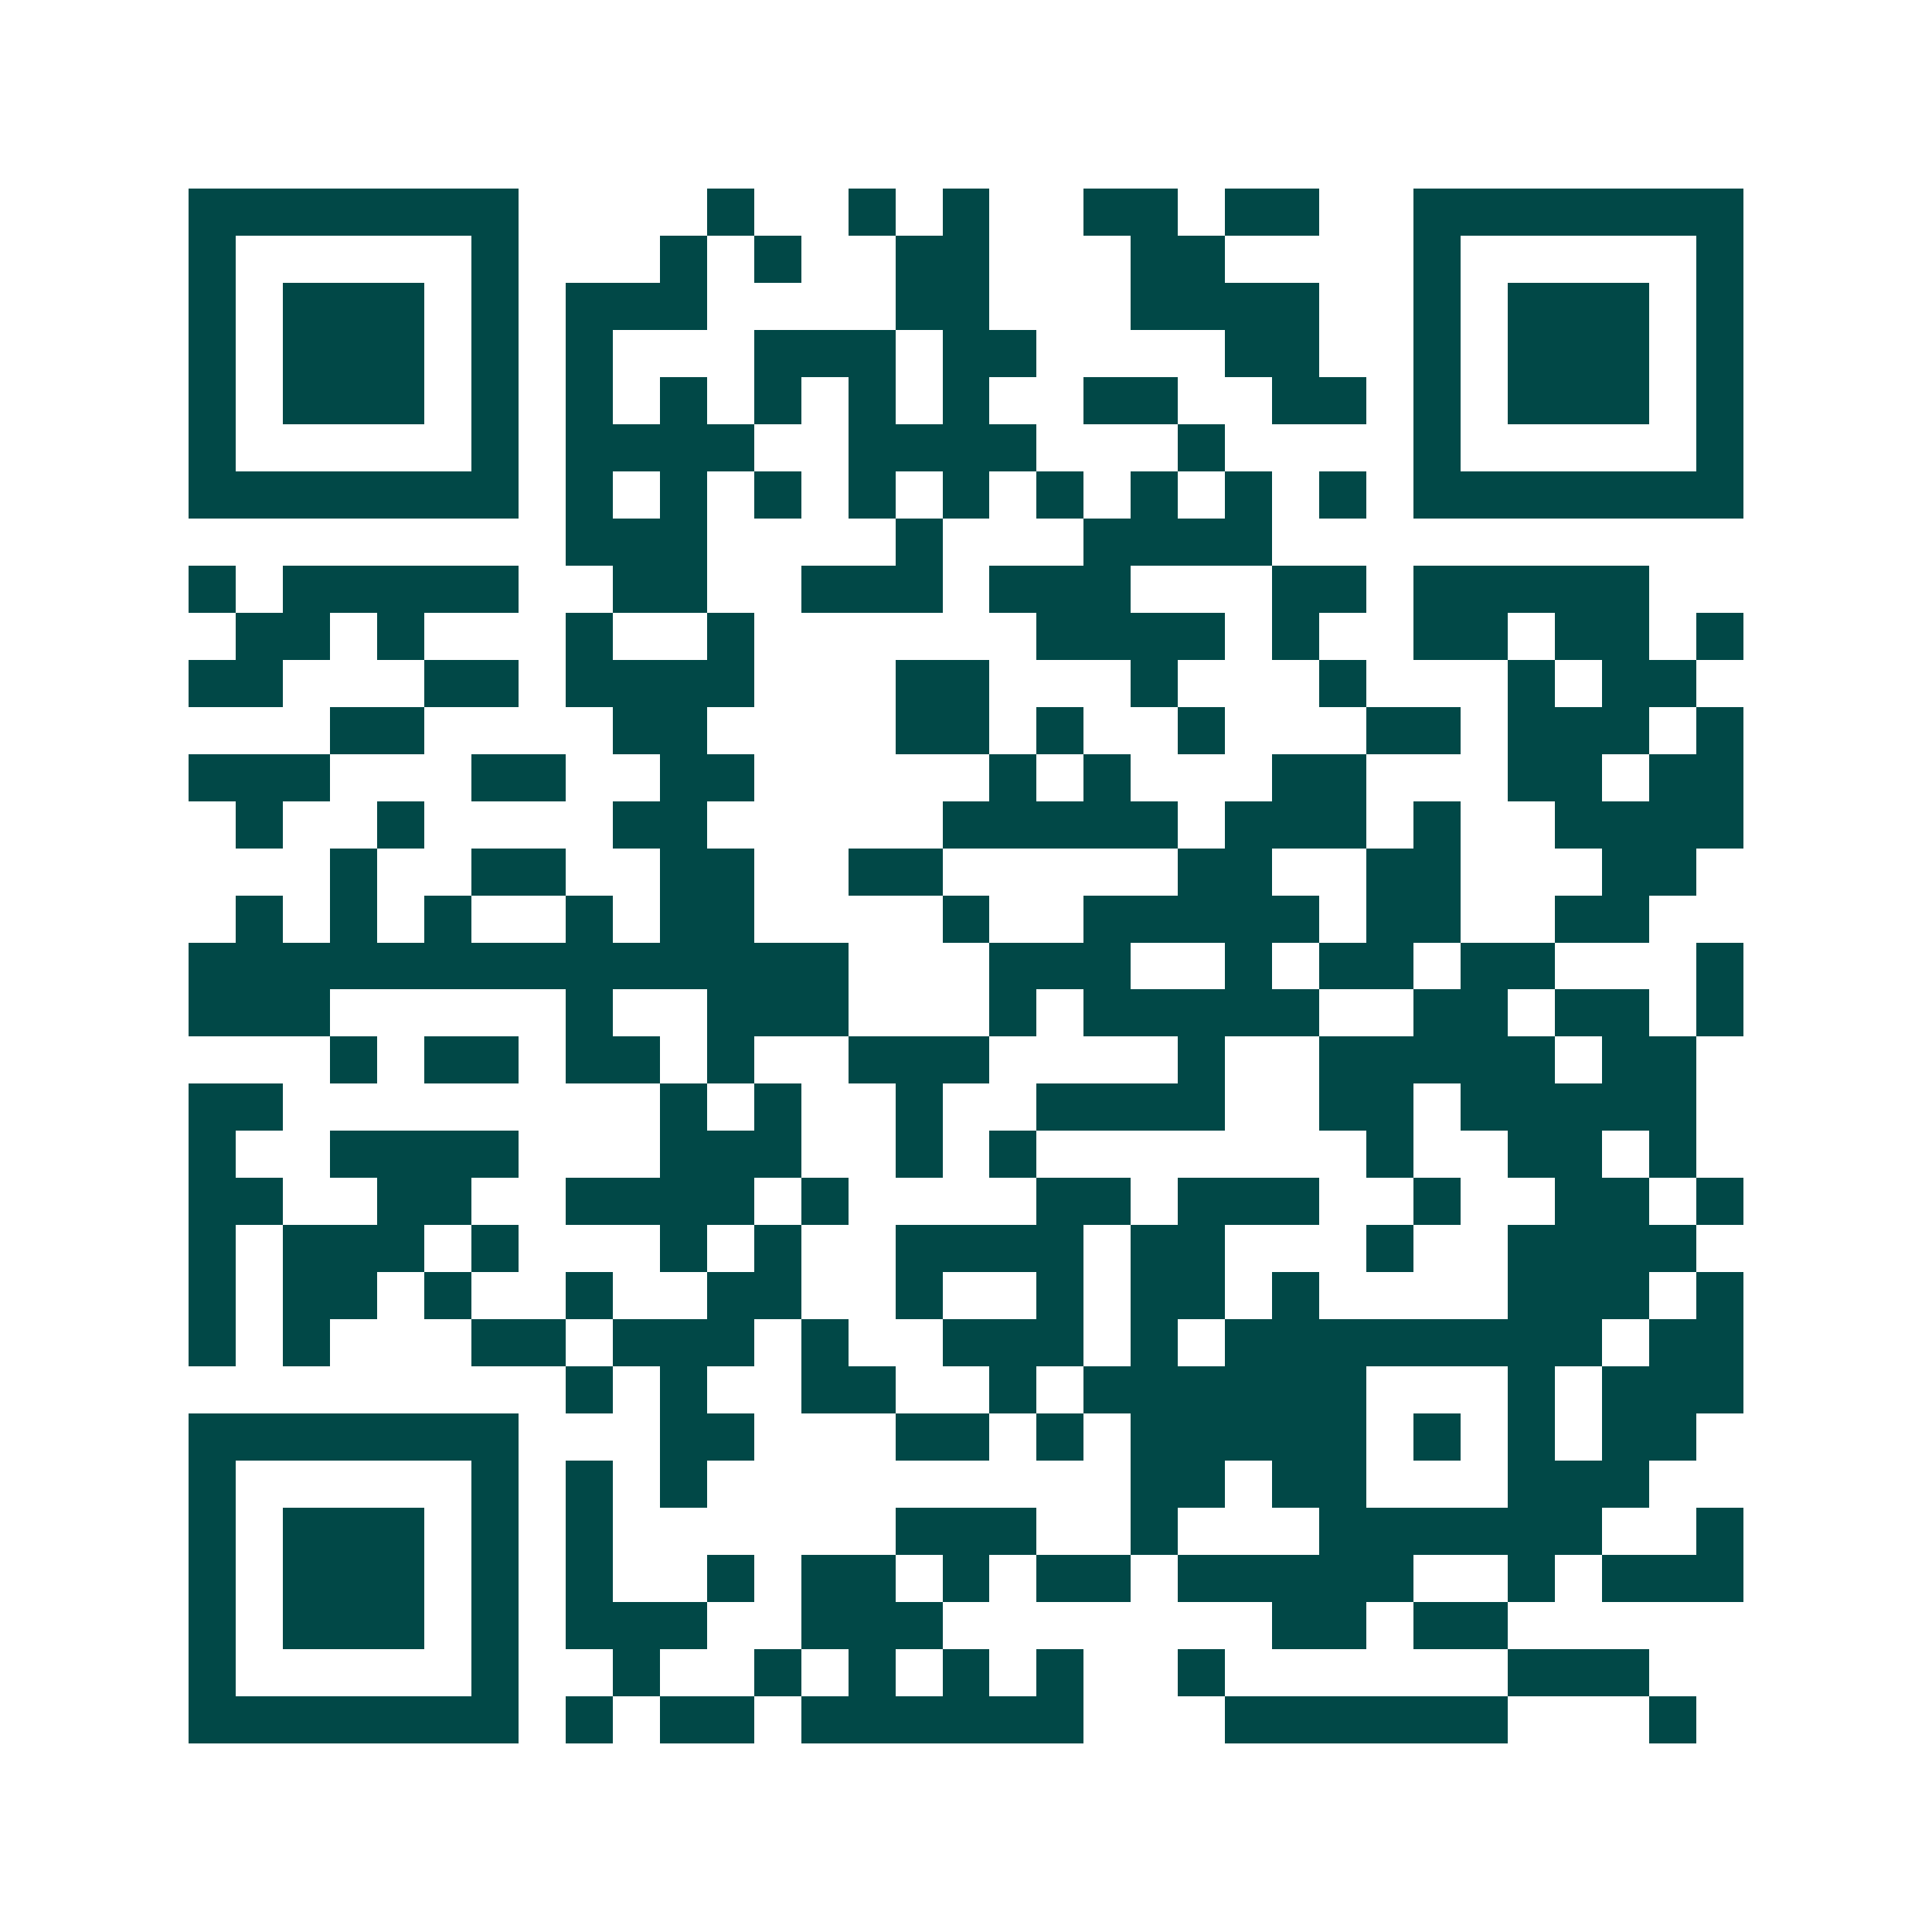 <svg xmlns="http://www.w3.org/2000/svg" width="200" height="200" viewBox="0 0 41 41" shape-rendering="crispEdges"><path fill="#ffffff" d="M0 0h41v41H0z"/><path stroke="#014847" d="M4 4.5h7m4 0h1m2 0h1m1 0h1m2 0h2m1 0h2m2 0h7M4 5.5h1m5 0h1m3 0h1m1 0h1m2 0h2m3 0h2m4 0h1m5 0h1M4 6.5h1m1 0h3m1 0h1m1 0h3m4 0h2m3 0h4m2 0h1m1 0h3m1 0h1M4 7.5h1m1 0h3m1 0h1m1 0h1m3 0h3m1 0h2m4 0h2m2 0h1m1 0h3m1 0h1M4 8.5h1m1 0h3m1 0h1m1 0h1m1 0h1m1 0h1m1 0h1m1 0h1m2 0h2m2 0h2m1 0h1m1 0h3m1 0h1M4 9.5h1m5 0h1m1 0h4m2 0h4m3 0h1m4 0h1m5 0h1M4 10.5h7m1 0h1m1 0h1m1 0h1m1 0h1m1 0h1m1 0h1m1 0h1m1 0h1m1 0h1m1 0h7M12 11.5h3m4 0h1m3 0h4M4 12.5h1m1 0h5m2 0h2m2 0h3m1 0h3m3 0h2m1 0h5M5 13.5h2m1 0h1m3 0h1m2 0h1m6 0h4m1 0h1m2 0h2m1 0h2m1 0h1M4 14.5h2m3 0h2m1 0h4m3 0h2m3 0h1m3 0h1m3 0h1m1 0h2M7 15.5h2m4 0h2m4 0h2m1 0h1m2 0h1m3 0h2m1 0h3m1 0h1M4 16.5h3m3 0h2m2 0h2m5 0h1m1 0h1m3 0h2m3 0h2m1 0h2M5 17.5h1m2 0h1m4 0h2m5 0h5m1 0h3m1 0h1m2 0h4M7 18.5h1m2 0h2m2 0h2m2 0h2m5 0h2m2 0h2m3 0h2M5 19.5h1m1 0h1m1 0h1m2 0h1m1 0h2m4 0h1m2 0h5m1 0h2m2 0h2M4 20.5h14m3 0h3m2 0h1m1 0h2m1 0h2m3 0h1M4 21.5h3m5 0h1m2 0h3m3 0h1m1 0h5m2 0h2m1 0h2m1 0h1M7 22.5h1m1 0h2m1 0h2m1 0h1m2 0h3m4 0h1m2 0h5m1 0h2M4 23.5h2m8 0h1m1 0h1m2 0h1m2 0h4m2 0h2m1 0h5M4 24.5h1m2 0h4m3 0h3m2 0h1m1 0h1m7 0h1m2 0h2m1 0h1M4 25.5h2m2 0h2m2 0h4m1 0h1m4 0h2m1 0h3m2 0h1m2 0h2m1 0h1M4 26.5h1m1 0h3m1 0h1m3 0h1m1 0h1m2 0h4m1 0h2m3 0h1m2 0h4M4 27.5h1m1 0h2m1 0h1m2 0h1m2 0h2m2 0h1m2 0h1m1 0h2m1 0h1m4 0h3m1 0h1M4 28.5h1m1 0h1m3 0h2m1 0h3m1 0h1m2 0h3m1 0h1m1 0h8m1 0h2M12 29.5h1m1 0h1m2 0h2m2 0h1m1 0h6m3 0h1m1 0h3M4 30.5h7m3 0h2m3 0h2m1 0h1m1 0h5m1 0h1m1 0h1m1 0h2M4 31.5h1m5 0h1m1 0h1m1 0h1m9 0h2m1 0h2m3 0h3M4 32.5h1m1 0h3m1 0h1m1 0h1m6 0h3m2 0h1m3 0h6m2 0h1M4 33.5h1m1 0h3m1 0h1m1 0h1m2 0h1m1 0h2m1 0h1m1 0h2m1 0h5m2 0h1m1 0h3M4 34.5h1m1 0h3m1 0h1m1 0h3m2 0h3m7 0h2m1 0h2M4 35.5h1m5 0h1m2 0h1m2 0h1m1 0h1m1 0h1m1 0h1m2 0h1m6 0h3M4 36.5h7m1 0h1m1 0h2m1 0h6m3 0h6m3 0h1"/></svg>
